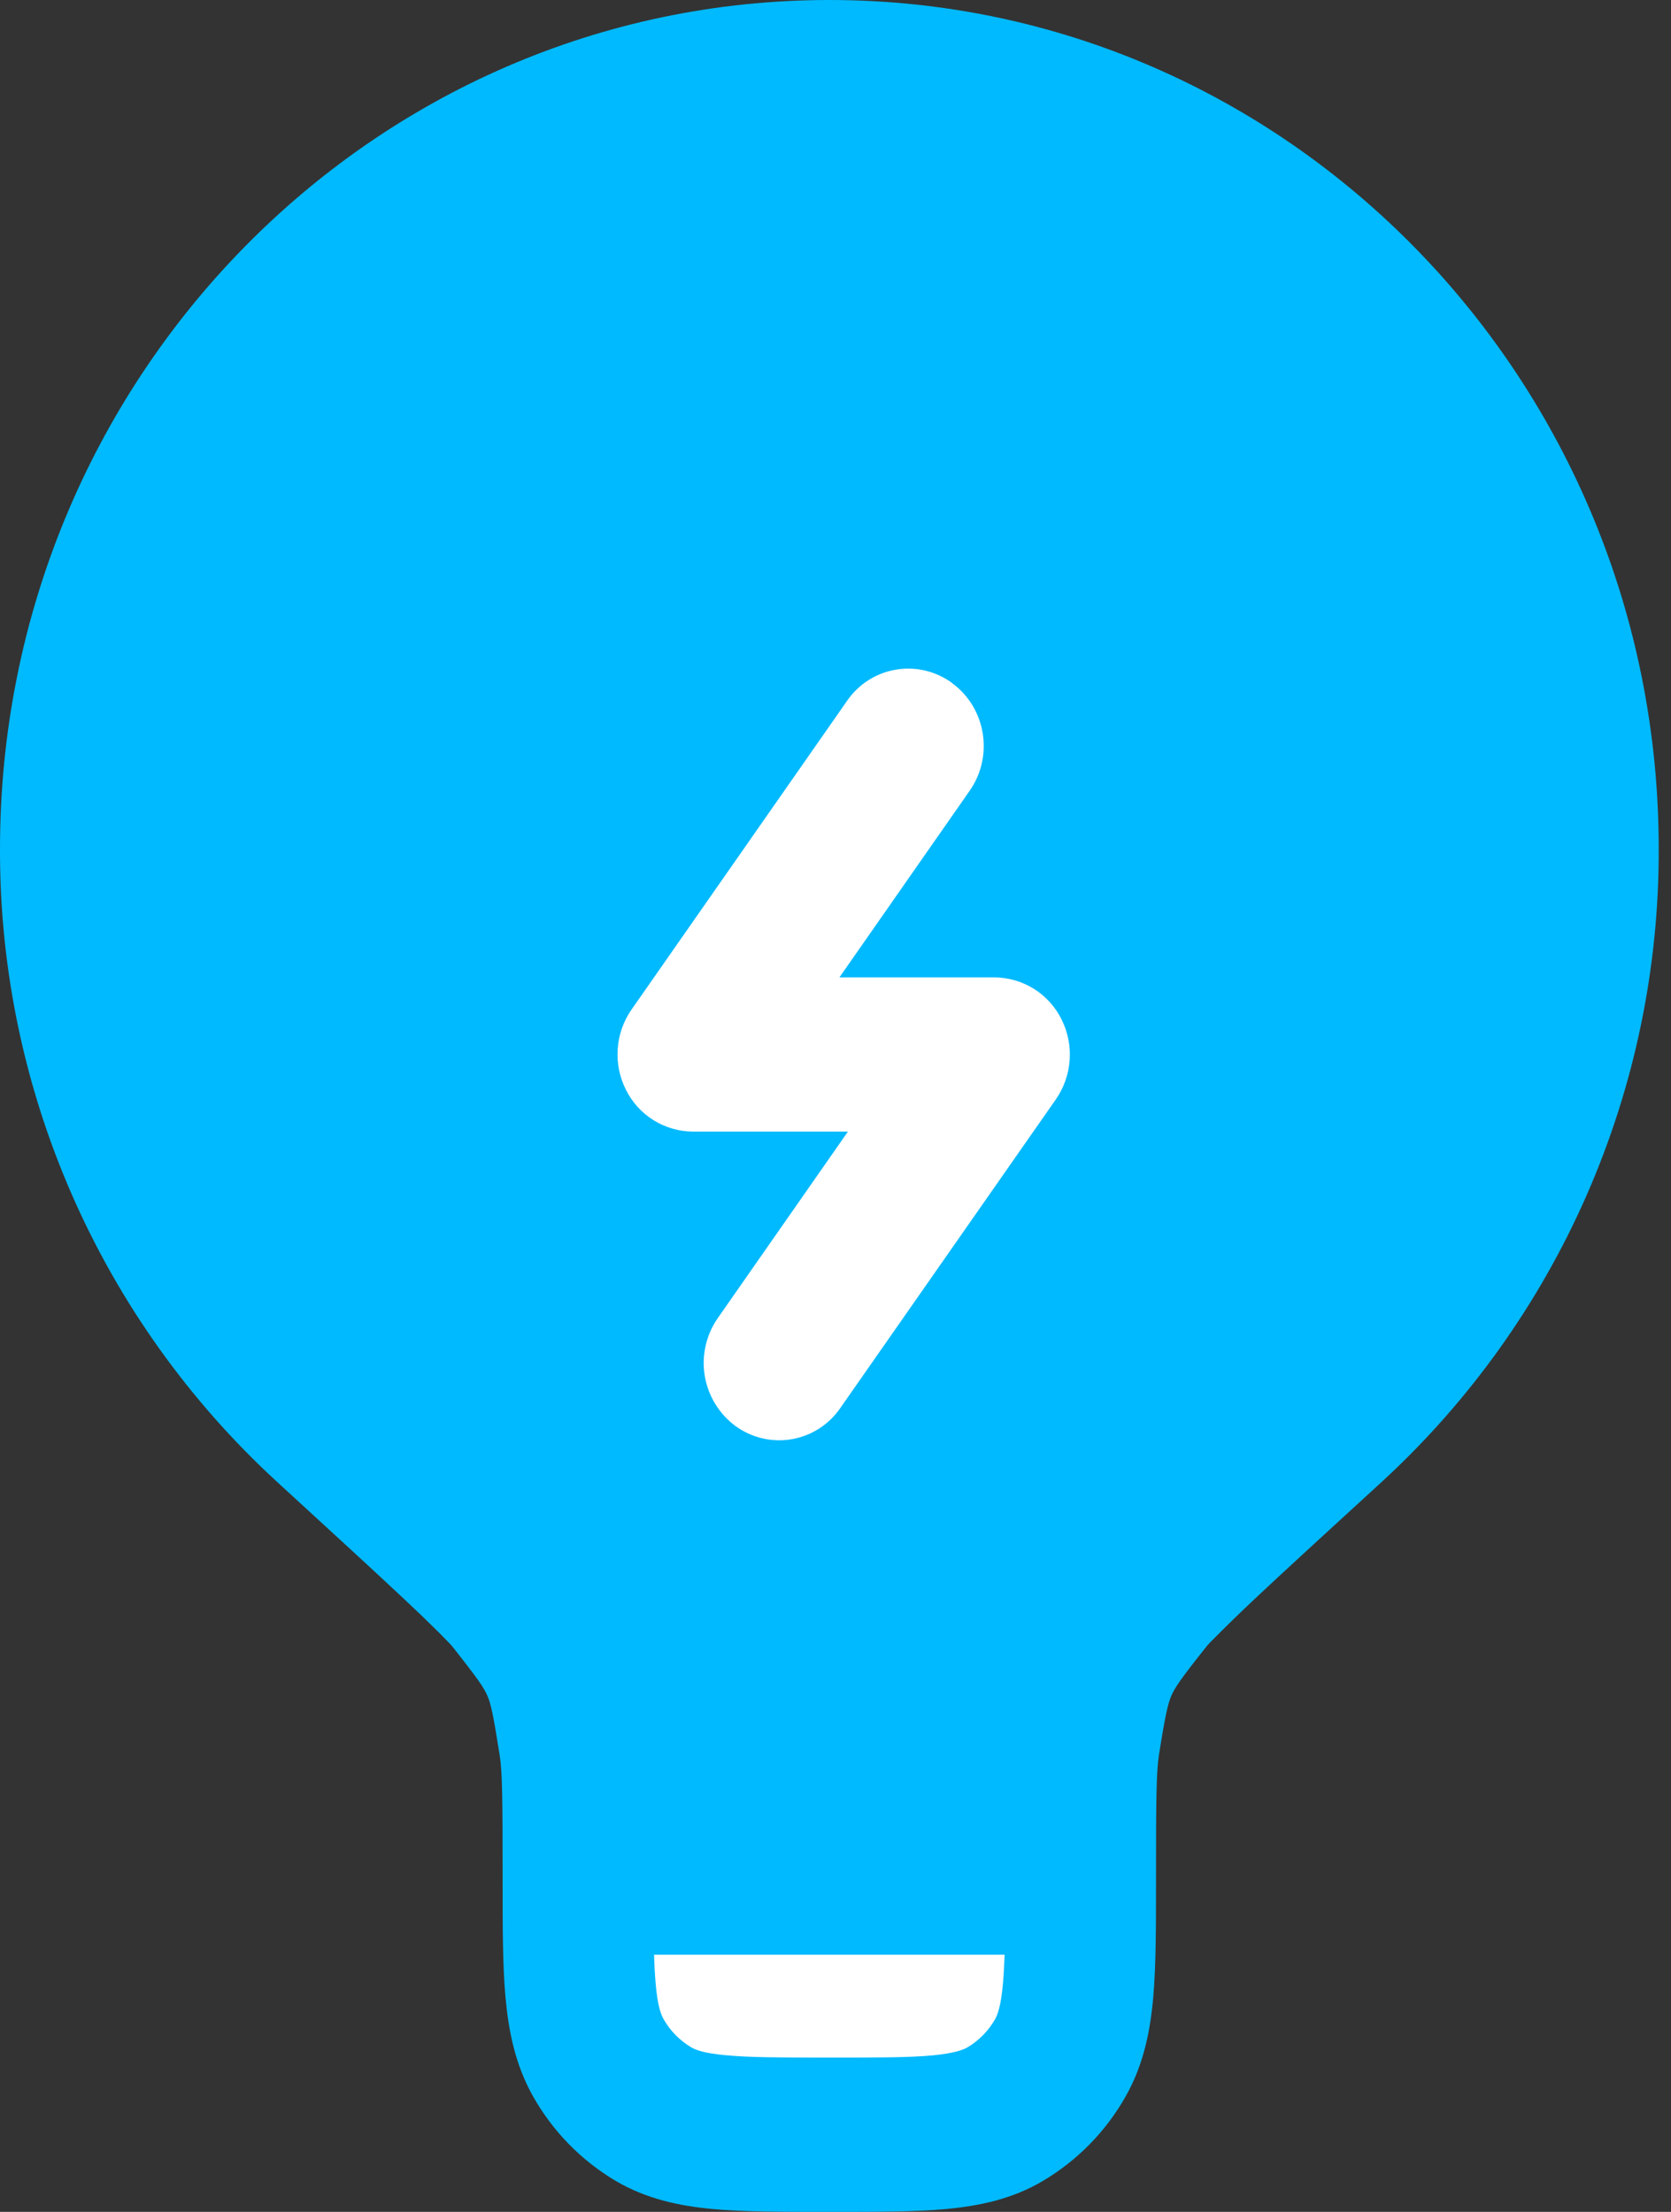 <svg width="68" height="90" viewBox="0 0 68 90" fill="none" xmlns="http://www.w3.org/2000/svg">
<rect x="0" y="0" width="68" height="90" fill="#333333" stroke="none"/>
<path d="M3.70858e-05 34.533C3.70858e-05 15.462 15.111 0 33.75 0C52.389 0 67.5 15.462 67.5 34.533C67.515 39.369 66.523 44.155 64.587 48.587C62.651 53.019 59.813 56.998 56.255 60.273C53.959 62.374 52.254 63.936 51.048 65.07C50.437 65.644 49.837 66.229 49.248 66.825L49.136 66.947L49.099 66.992C48.033 68.332 47.803 68.679 47.669 68.994C47.533 69.309 47.43 69.714 47.16 71.424C47.056 72.099 47.043 73.251 47.043 76.397V76.531C47.043 78.372 47.043 79.96 46.931 81.261C46.809 82.638 46.539 84.006 45.815 85.288C45.012 86.716 43.848 87.906 42.44 88.74C41.188 89.483 39.852 89.757 38.507 89.883C37.233 90 35.681 90 33.88 90H33.62C31.82 90 30.267 90 28.994 89.883C27.643 89.757 26.311 89.478 25.056 88.74C23.649 87.905 22.486 86.715 21.686 85.288C20.965 84.006 20.695 82.642 20.57 81.261C20.453 79.956 20.453 78.372 20.453 76.531V76.397C20.453 73.251 20.444 72.099 20.335 71.424C20.066 69.714 19.971 69.309 19.831 68.994C19.697 68.679 19.467 68.332 18.401 66.987L18.364 66.942L18.252 66.825L17.856 66.42C17.395 65.963 16.927 65.513 16.452 65.07C15.246 63.936 13.54 62.374 11.245 60.269C7.687 56.994 4.85 53.015 2.914 48.584C0.978 44.154 -0.015 39.368 3.70858e-05 34.533Z" fill="#00BAFF"/>
<path d="M40.882 79.537H26.617C26.629 79.969 26.65 80.356 26.68 80.698C26.761 81.643 26.905 81.981 27 82.151C27.268 82.626 27.656 83.023 28.125 83.303C28.291 83.398 28.624 83.546 29.547 83.627C30.51 83.718 31.779 83.722 33.75 83.722C35.716 83.722 36.99 83.722 37.953 83.632C38.871 83.542 39.208 83.398 39.375 83.303C39.843 83.023 40.231 82.626 40.5 82.151C40.59 81.981 40.734 81.638 40.815 80.698C40.845 80.359 40.867 79.972 40.882 79.537ZM38.745 27.796C40.126 28.804 40.446 30.766 39.46 32.175L34.159 39.77H40.468C41.036 39.773 41.591 39.934 42.073 40.234C42.554 40.535 42.943 40.963 43.195 41.471C43.454 41.986 43.57 42.56 43.529 43.134C43.489 43.709 43.294 44.261 42.966 44.734L34.2 57.285C33.972 57.62 33.678 57.905 33.338 58.125C32.997 58.344 32.615 58.492 32.216 58.561C31.816 58.629 31.407 58.617 31.013 58.523C30.618 58.43 30.247 58.258 29.92 58.018C29.257 57.523 28.812 56.79 28.678 55.973C28.545 55.157 28.734 54.32 29.205 53.639L34.506 46.044H28.197C27.628 46.04 27.073 45.879 26.591 45.578C26.109 45.277 25.721 44.847 25.47 44.338C25.211 43.825 25.096 43.251 25.137 42.677C25.177 42.104 25.371 41.552 25.699 41.08L34.465 28.525C34.693 28.19 34.986 27.904 35.327 27.685C35.668 27.465 36.049 27.317 36.449 27.249C36.848 27.18 37.258 27.193 37.652 27.286C38.047 27.38 38.418 27.551 38.745 27.791" fill="white"/>
</svg>

